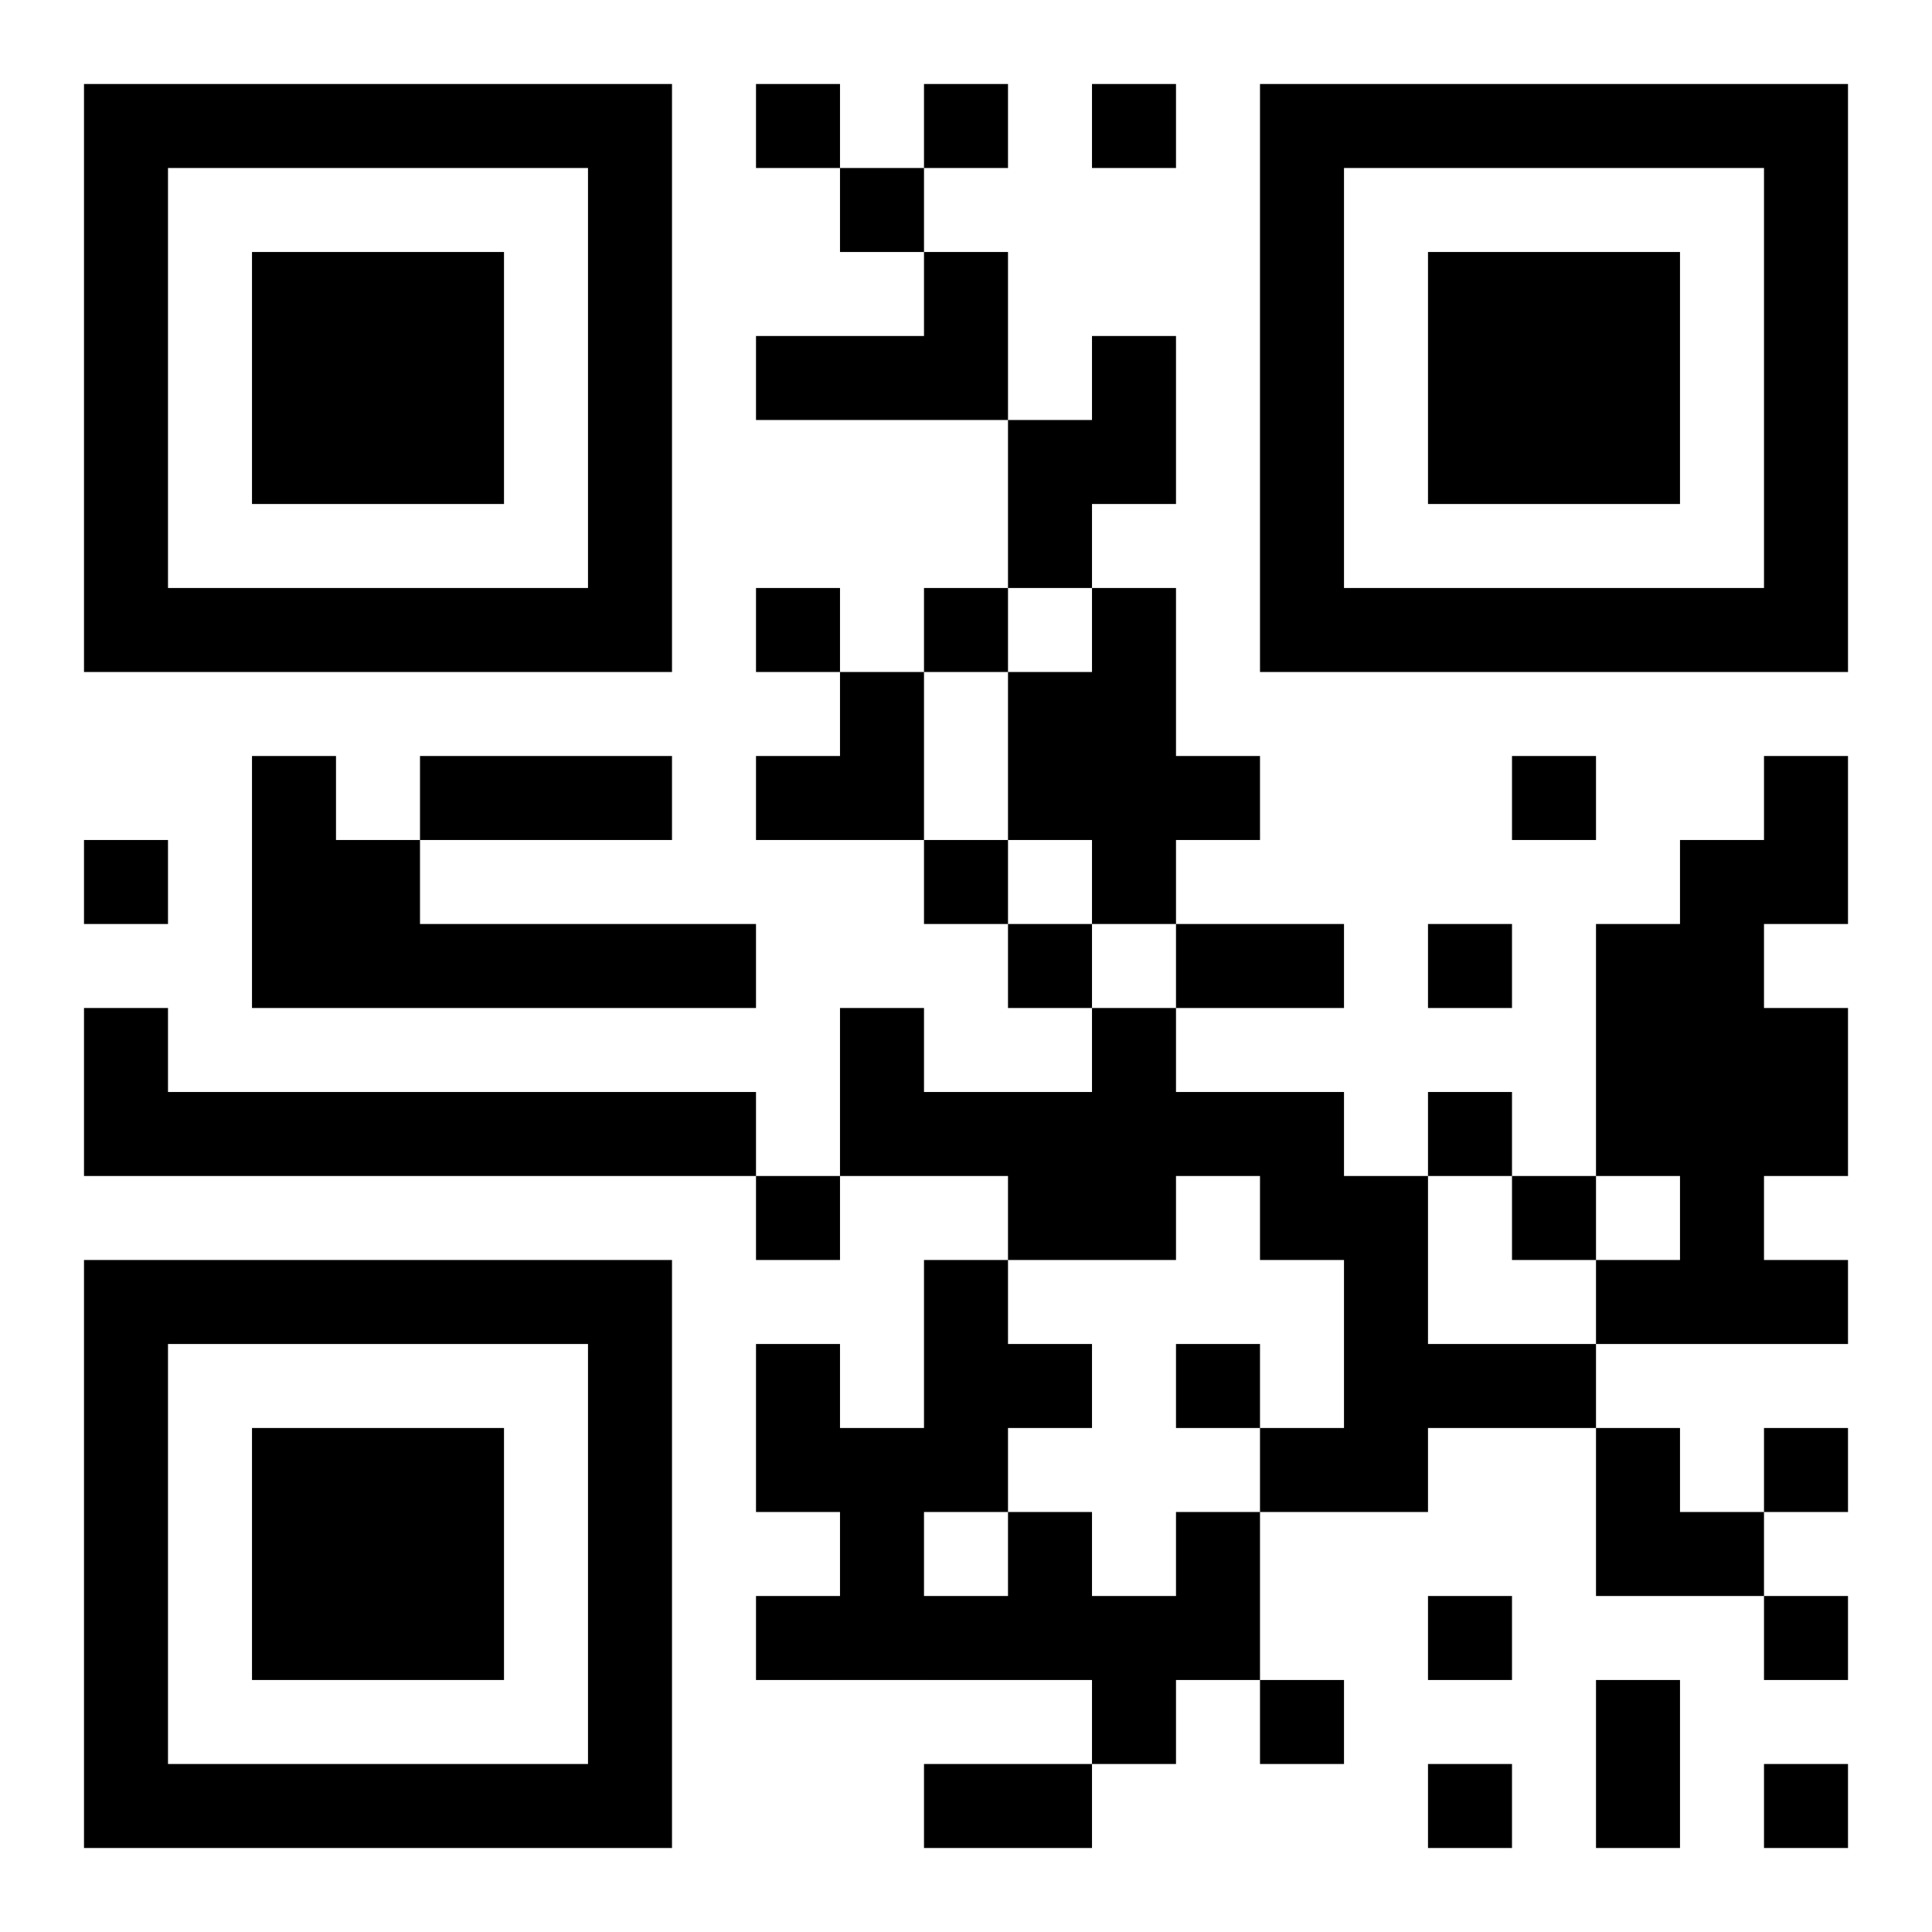 <?xml version="1.0" encoding="UTF-8"?>
<!DOCTYPE svg PUBLIC "-//W3C//DTD SVG 1.1//EN" "http://www.w3.org/Graphics/SVG/1.1/DTD/svg11.dtd">
<svg xmlns="http://www.w3.org/2000/svg" version="1.1" viewBox="0 0 23 23" stroke="none">
	<rect width="100%" height="100%" fill="#ffffff"/>
	<path d="M1,1h7v1h-7z M9,1h1v1h-1z M11,1h1v1h-1z M13,1h1v1h-1z M15,1h7v1h-7z M1,2h1v6h-1z M7,2h1v6h-1z M10,2h1v1h-1z M15,2h1v6h-1z M21,2h1v6h-1z M3,3h3v3h-3z M11,3h1v2h-1z M17,3h3v3h-3z M9,4h2v1h-2z M13,4h1v2h-1z M12,5h1v2h-1z M2,7h5v1h-5z M9,7h1v1h-1z M11,7h1v1h-1z M13,7h1v4h-1z M16,7h5v1h-5z M10,8h1v2h-1z M12,8h1v2h-1z M3,9h1v3h-1z M5,9h3v1h-3z M9,9h1v1h-1z M14,9h1v1h-1z M18,9h1v1h-1z M21,9h1v2h-1z M1,10h1v1h-1z M4,10h1v2h-1z M11,10h1v1h-1z M20,10h1v6h-1z M5,11h4v1h-4z M12,11h1v1h-1z M14,11h2v1h-2z M17,11h1v1h-1z M19,11h1v3h-1z M1,12h1v2h-1z M10,12h1v2h-1z M13,12h1v3h-1z M21,12h1v2h-1z M2,13h7v1h-7z M11,13h2v1h-2z M14,13h2v1h-2z M17,13h1v1h-1z M9,14h1v1h-1z M12,14h1v1h-1z M15,14h2v1h-2z M18,14h1v1h-1z M1,15h7v1h-7z M11,15h1v3h-1z M16,15h1v3h-1z M19,15h1v1h-1z M21,15h1v1h-1z M1,16h1v6h-1z M7,16h1v6h-1z M9,16h1v2h-1z M12,16h1v1h-1z M14,16h1v1h-1z M17,16h2v1h-2z M3,17h3v3h-3z M10,17h1v3h-1z M15,17h1v1h-1z M19,17h1v2h-1z M21,17h1v1h-1z M12,18h1v2h-1z M14,18h1v2h-1z M20,18h1v1h-1z M9,19h1v1h-1z M11,19h1v1h-1z M13,19h1v2h-1z M17,19h1v1h-1z M21,19h1v1h-1z M15,20h1v1h-1z M19,20h1v2h-1z M2,21h5v1h-5z M11,21h2v1h-2z M17,21h1v1h-1z M21,21h1v1h-1z" fill="#000000"/>
</svg>
